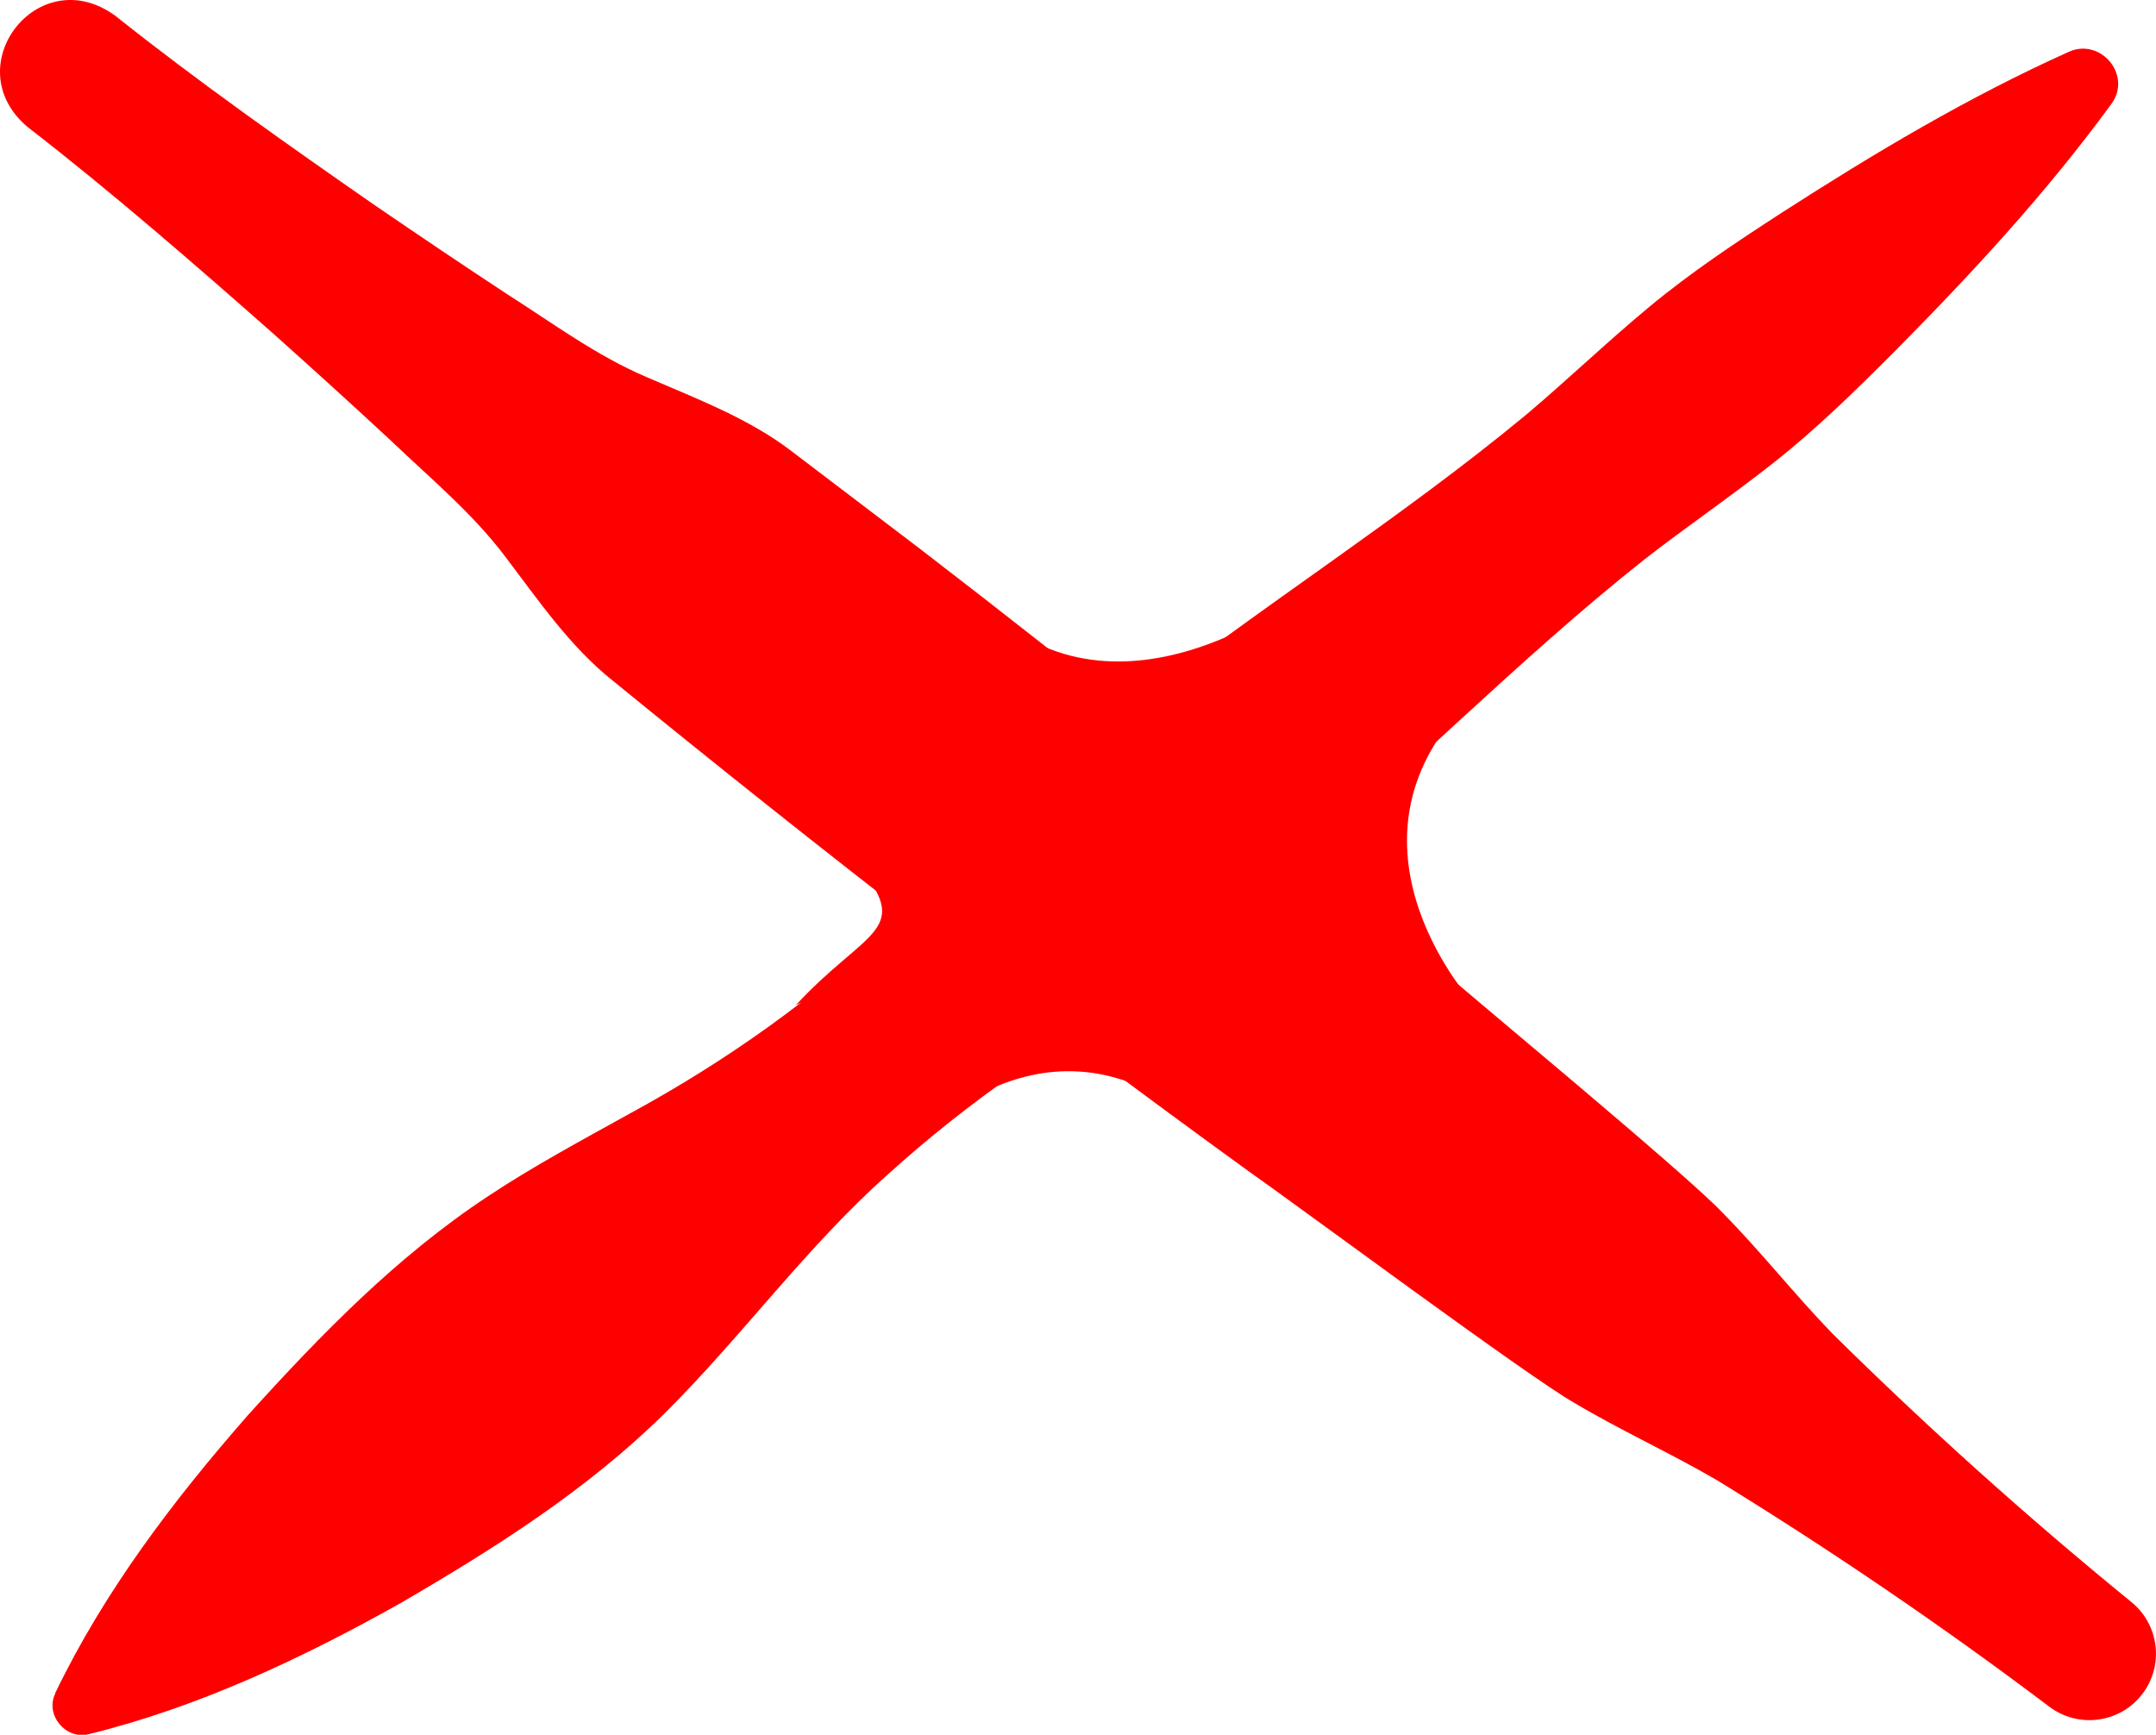 <?xml version="1.0" encoding="UTF-8"?><svg id="Layer_2" xmlns="http://www.w3.org/2000/svg" viewBox="0 0 282.6 227.41"><defs><style>.cls-1{fill:red;}</style></defs><g id="Layer_2-2"><path class="cls-1" d="m7.23,221.96c6.46-13.42,15.57-25.38,25.26-36.44,9.58-10.6,19.56-20.85,31.51-28.73,5.94-3.94,12.31-7.35,18.61-10.85,12.61-6.86,24.19-15.09,34.59-24.93,10.2-9.9,20.22-20.05,31.63-28.58,16.75-13.15,34.9-24.55,51.29-38.13,5.42-4.58,10.56-9.51,16.02-14.04,5.47-4.55,11.41-8.49,17.38-12.36,12.12-7.8,24.42-15.16,37.68-21.12,4.14-1.85,8.32,3.07,5.55,6.85-8.57,11.73-18.32,22.25-28.46,32.49-5.03,5.04-10.11,10.03-15.69,14.44-5.56,4.41-11.45,8.41-17.05,12.77-16.68,13.22-31.59,28.62-47.92,42.29-10.71,9.39-22.71,17.1-34.51,25.03-5.84,4.07-11.4,8.47-16.67,13.24-10.67,9.45-19.25,21.38-29.35,31.4-10.19,10.06-22.28,17.69-34.63,24.88-12.83,7.19-26.41,13.62-40.88,17.17-2.99.73-5.72-2.55-4.34-5.35h0Z"/><path class="cls-1" d="m15.13,2.08c10.77,8.58,22.61,16.91,33.96,24.8,5.79,3.96,11.61,7.89,17.49,11.75,5.94,3.78,11.55,7.97,18.21,10.82,6.53,2.83,13.4,5.4,19.05,9.76,0,0,16.73,12.72,16.73,12.72,21.87,16.81,44.45,34.97,65.45,52.75,5.67,5.01,35.07,29.25,39.82,34.35,4.96,5.03,9.42,10.7,14.33,15.77,12.49,12.34,25.6,24.12,39.17,35.18,3.75,3.02,4.35,8.51,1.33,12.26-2.97,3.69-8.35,4.32-12.09,1.46-13.98-10.55-28.54-20.46-43.5-29.65-6.1-3.56-12.67-6.54-18.74-10.16-5.85-3.29-36.68-26.17-42.85-30.48-27.87-20.17-56.47-42.39-83.18-64.19-5.58-4.44-9.72-10.5-14.02-16.17-4.36-5.79-9.77-10.24-14.86-15.11-5.15-4.79-10.35-9.5-15.58-14.18C25.5,34.63,14.57,25.12,3.67,16.69-5.84,8.79,4.99-5.32,15.13,2.08h0Z"/><path class="cls-1" d="m193.27,131.74s-18.65-20.08-1.79-38.73-47.34,24.4-47.34,24.4l49.13,14.33Z"/><path class="cls-1" d="m172.47,76.52s-23.67,19.72-41.96,4.3,23.67,27.25,23.67,27.25l18.29-31.56Z"/><path class="cls-1" d="m119.04,150.75s16.5-19.72,36.58-4.66-11.48-28.67-11.48-28.67l-25.1,33.34Z"/><path class="cls-1" d="m104.33,131.74c8.97-9.68,15.06-9.63,8.61-17.72s22.95,3.39,22.95,3.39l-31.56,14.33Z"/></g></svg>